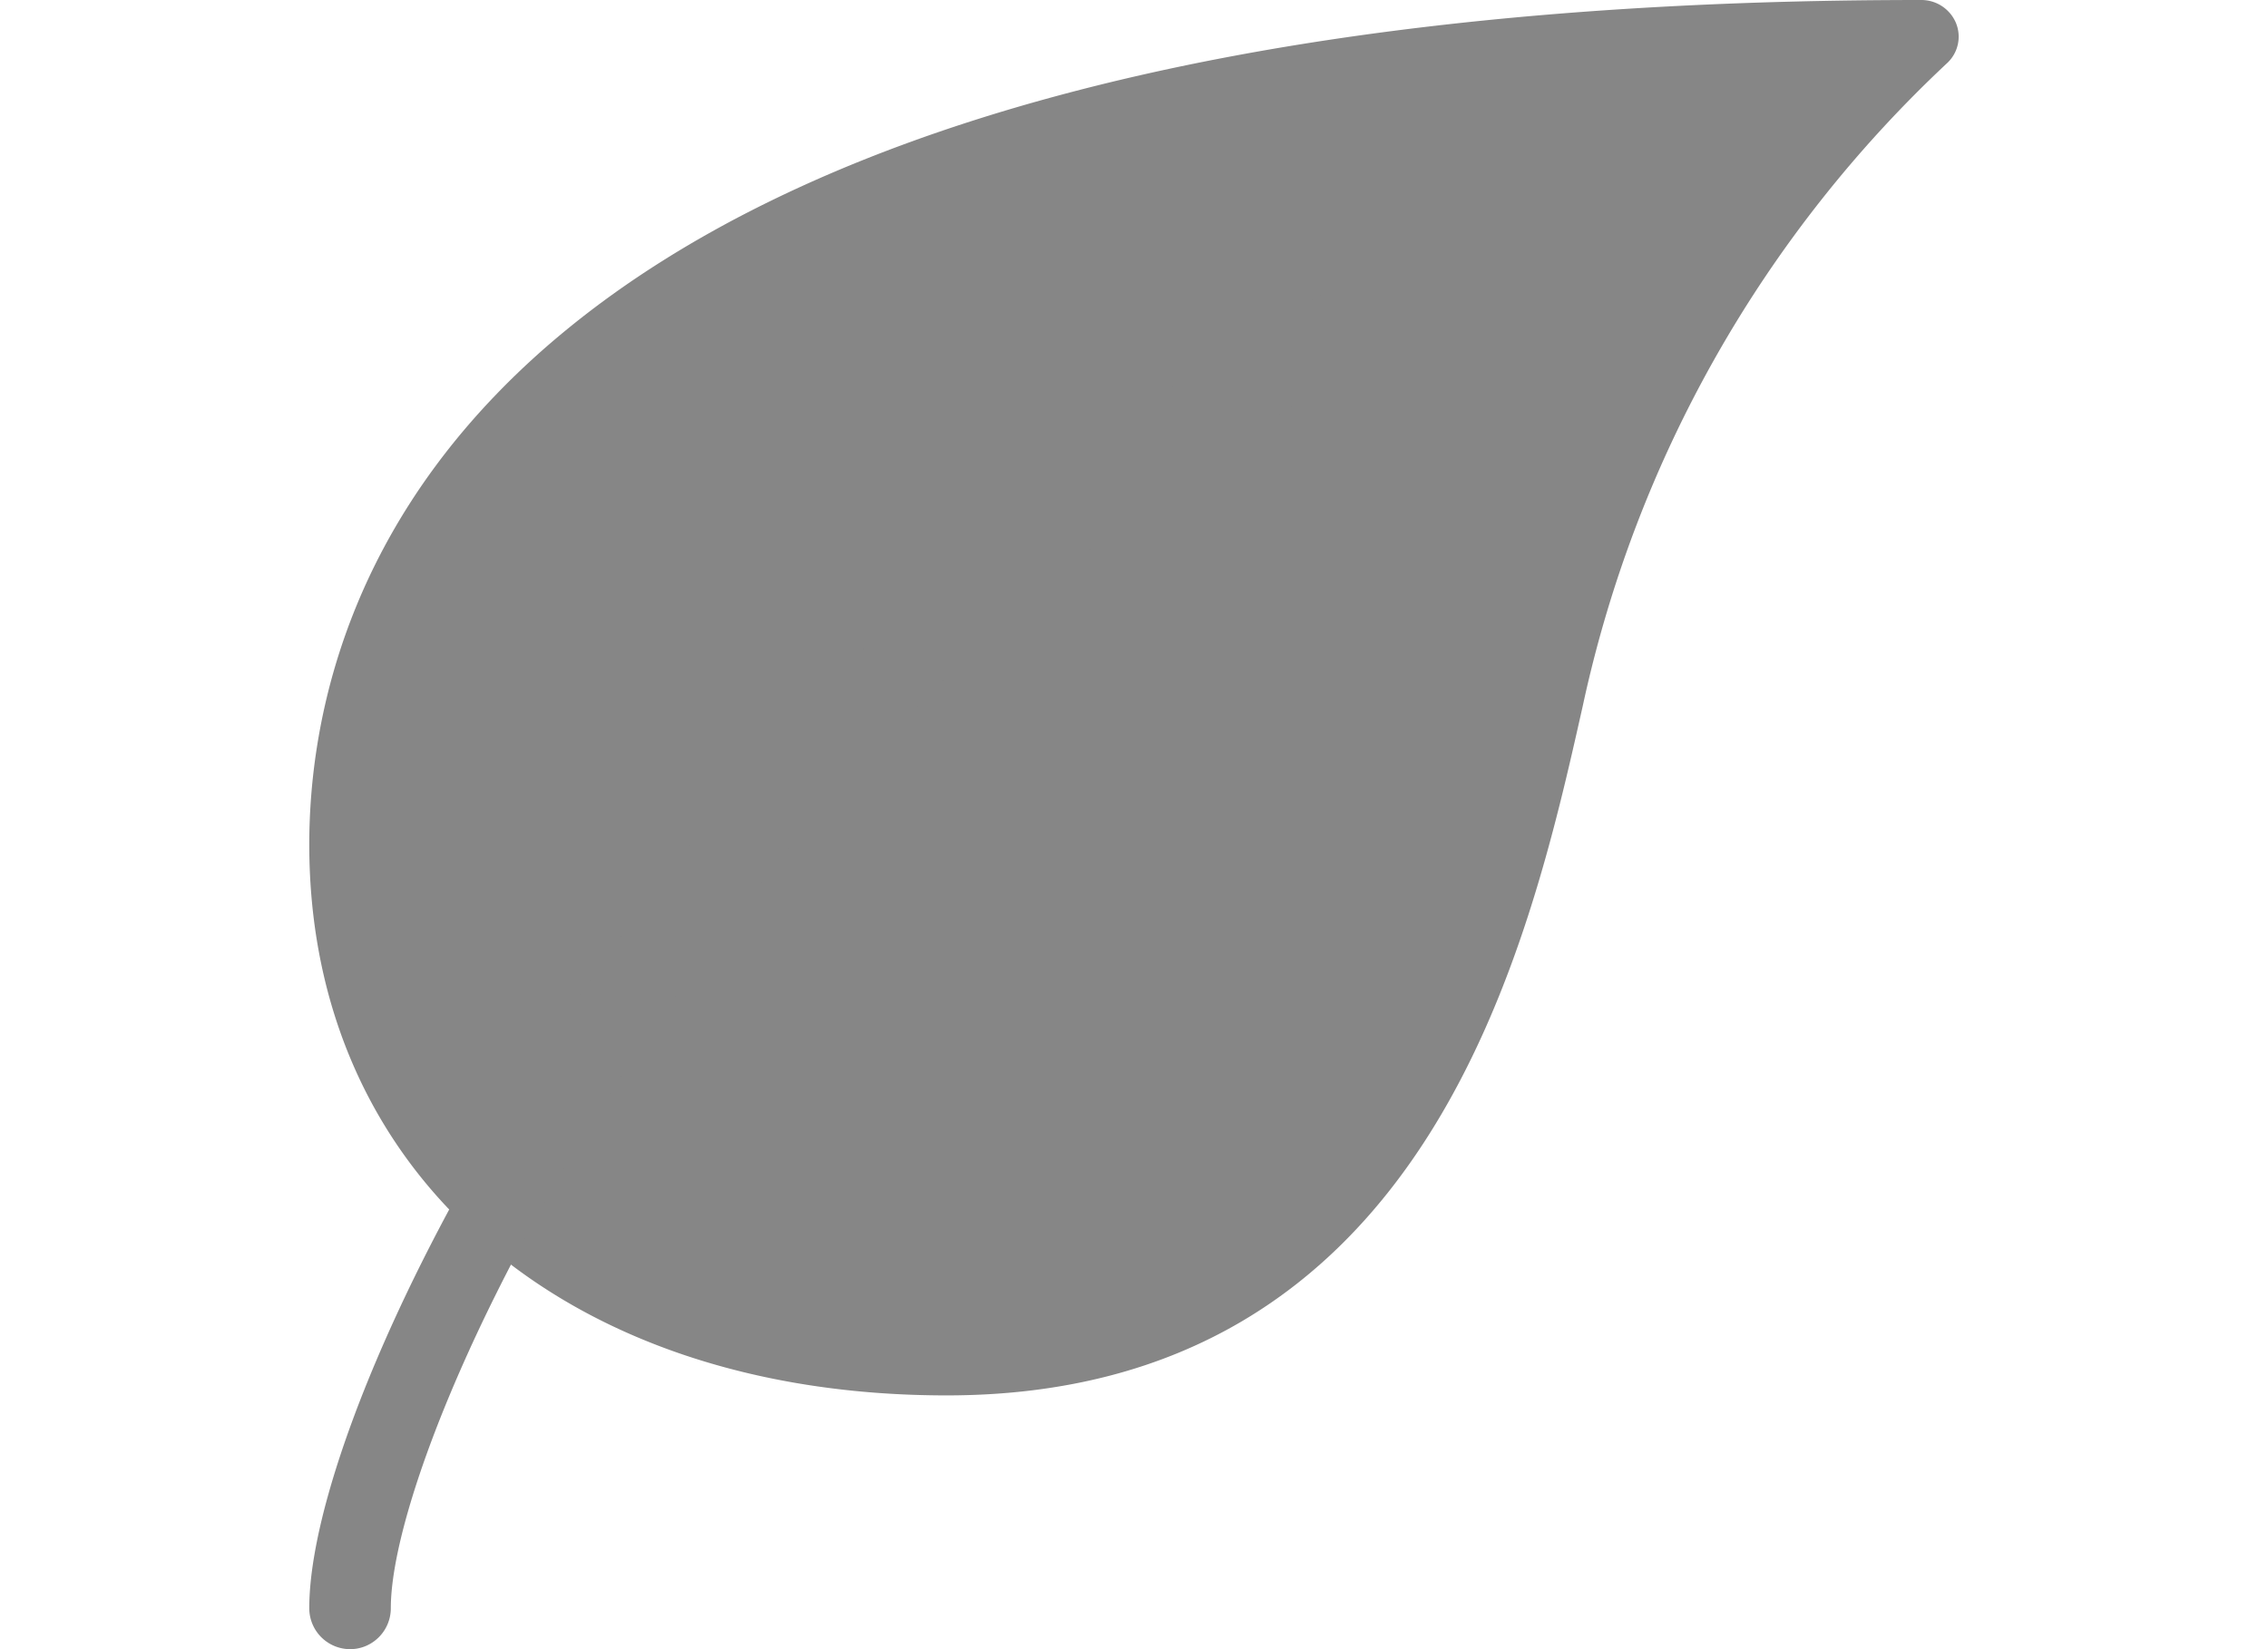<svg width="22" height="16" viewBox="0 0 22 16" fill="none" xmlns="http://www.w3.org/2000/svg">
    <path d="M18.972.22a.364.364 0 0 0-.336-.22C4.527 0 3 5.73 3 8.194c0 3.196 2.484 5.344 6.182 5.344 4.67 0 5.647-4.354 6.172-6.693A12 12 0 0 1 18.892.608a.35.35 0 0 0 .08-.388z" fill="#868686"/>
    <path d="M3.396 16A.397.397 0 0 1 3 15.602c0-2.367 4.078-9.963 10.508-13.1a.394.394 0 0 1 .529.186.4.4 0 0 1-.184.531C7.36 6.386 3.791 13.742 3.791 15.602c0 .22-.177.398-.395.398z" fill="#868686"/>
</svg>
